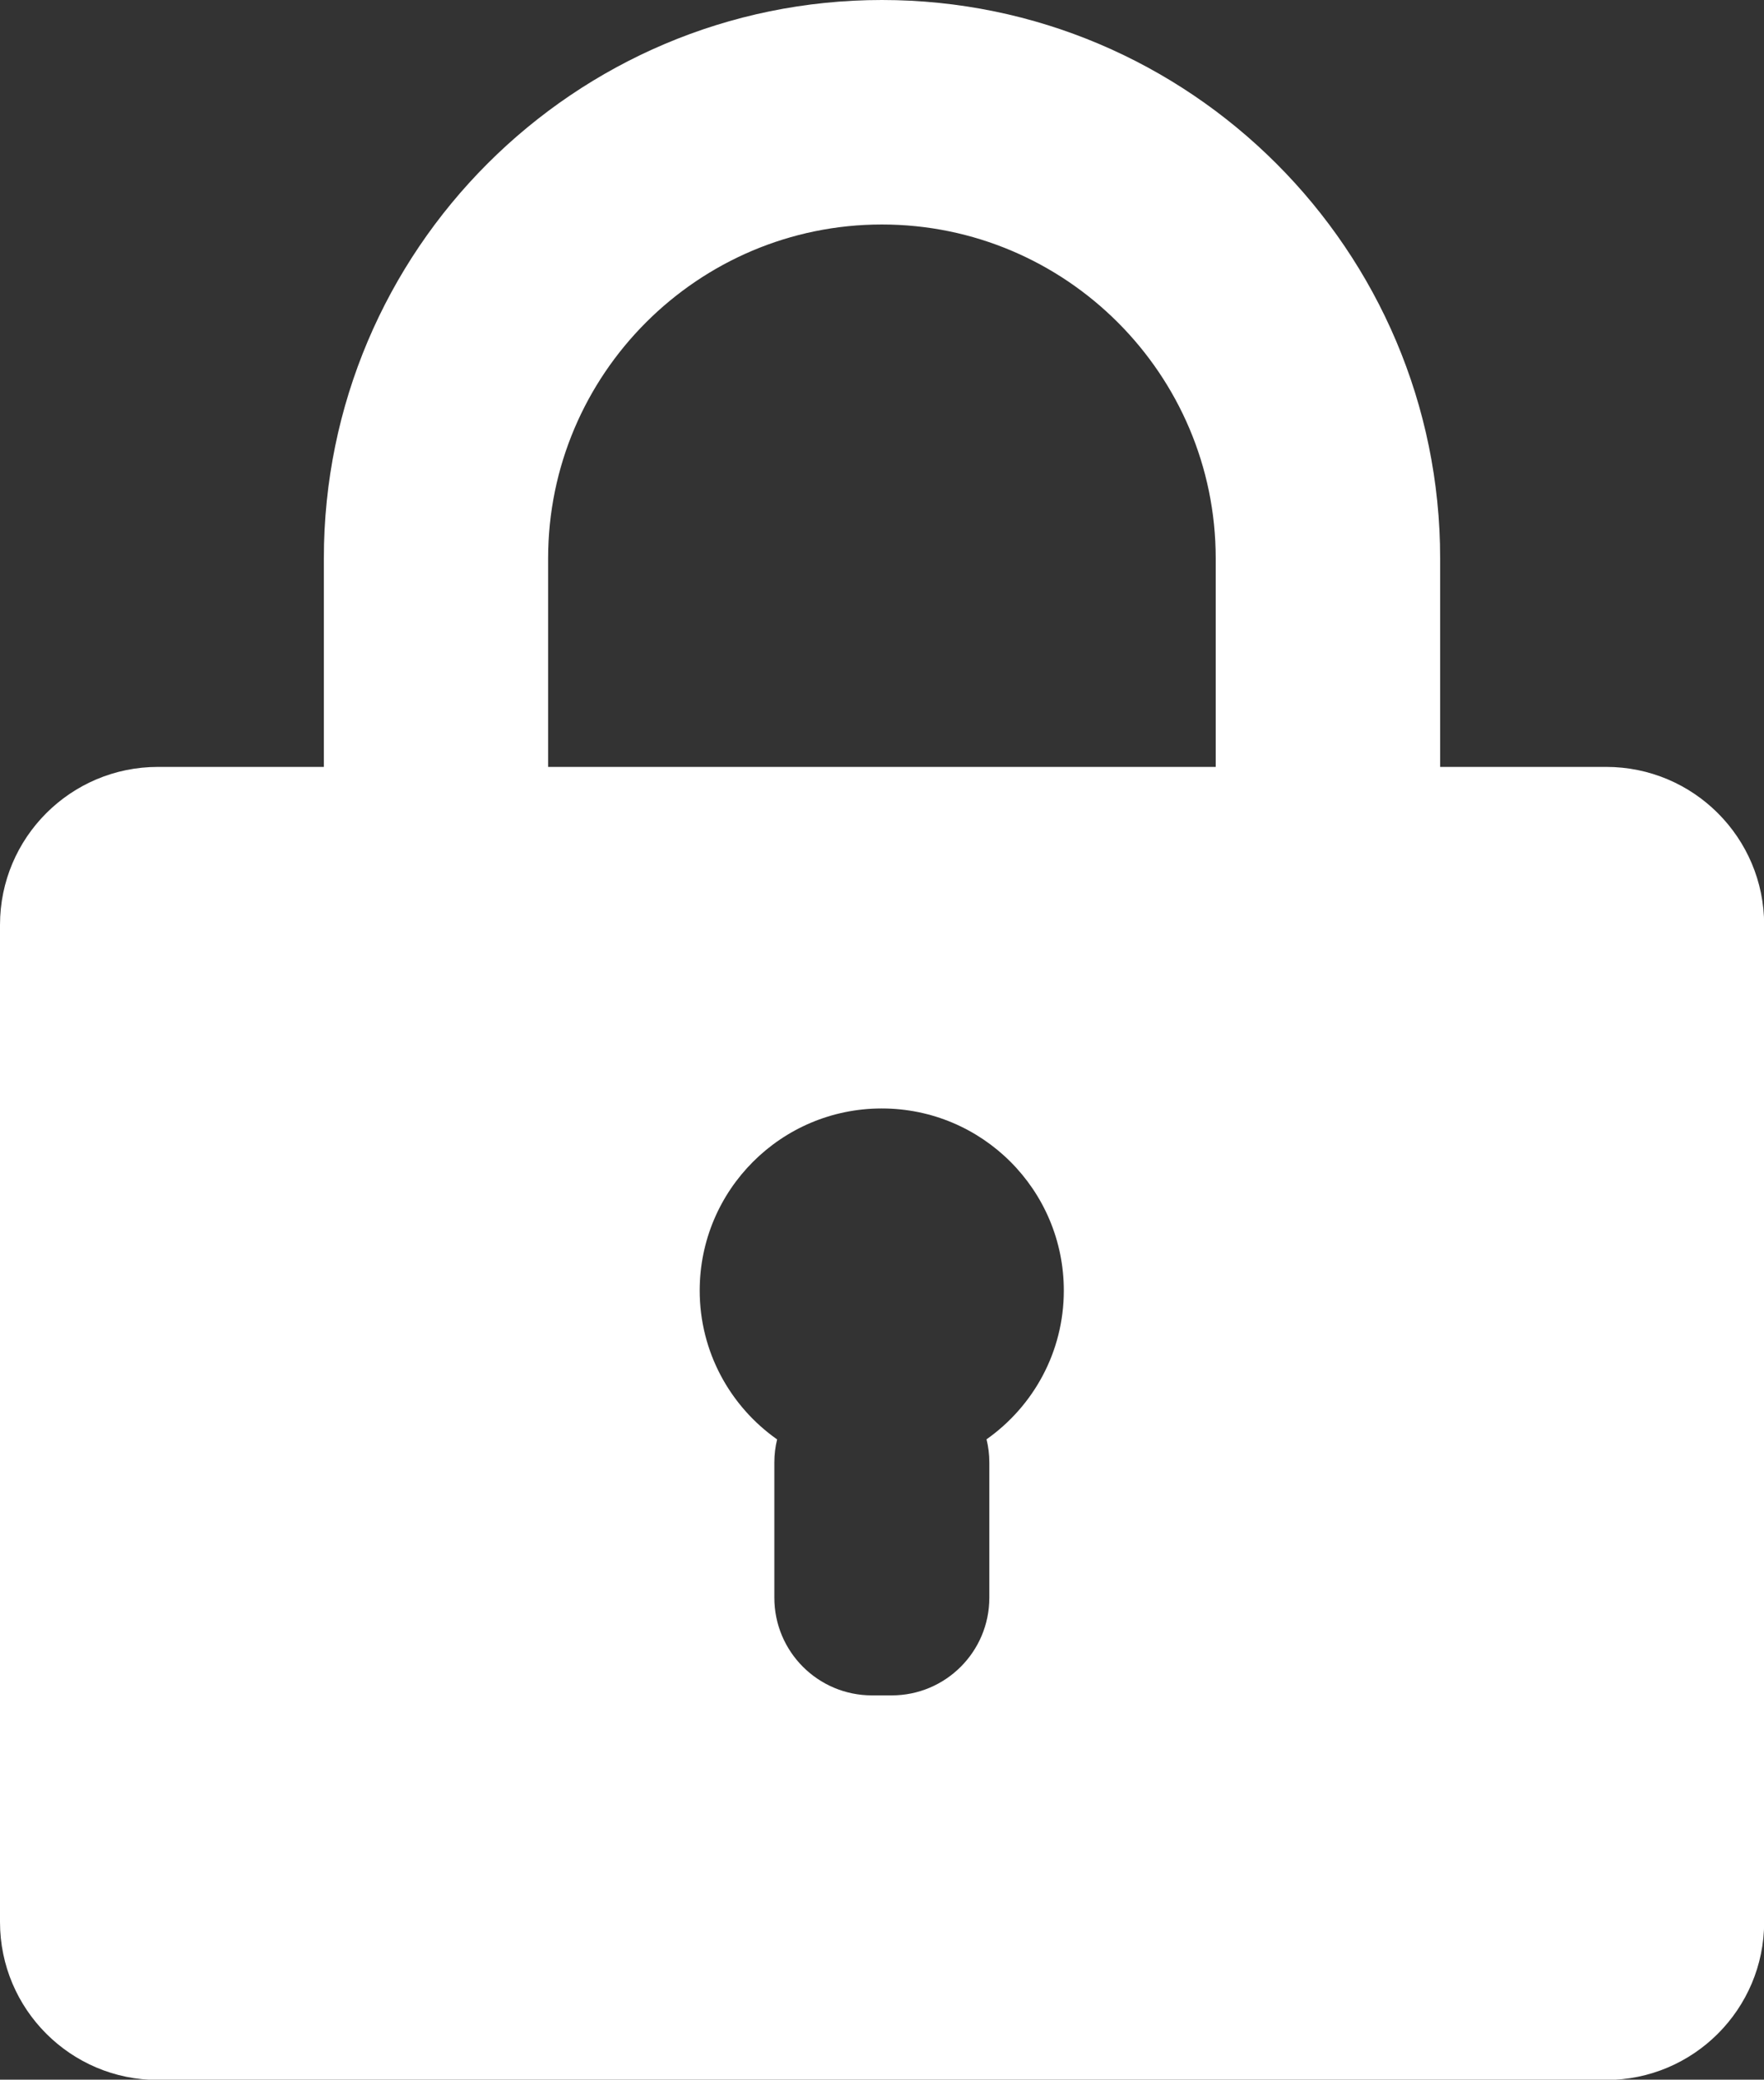 <?xml version="1.0" encoding="UTF-8"?>
<svg id="uuid-845ae9bc-b673-4c0f-b6b7-2ff18c79682a" data-name="icons" xmlns="http://www.w3.org/2000/svg" viewBox="0 0 108.23 127.56">
  <rect x="0" y="0" width="108.23" height="127.56" fill="#333333" stroke="none"/>
  <defs>
    <style>
      .uuid-eee86361-db30-4b3d-ac6e-a363b5330329 {
        fill: #fff;
      }
    </style>
  </defs>
  <path class="uuid-eee86361-db30-4b3d-ac6e-a363b5330329" d="m98.54,47.04h-10.18v-12.79C88.36,15.36,73,0,54.11,0S19.87,15.36,19.87,34.25v12.79h-10.18c-5.35,0-9.69,4.34-9.69,9.69v61.16c0,5.35,4.34,9.69,9.69,9.69h88.86c5.35,0,9.69-4.34,9.69-9.69v-61.16c0-5.35-4.34-9.69-9.69-9.69Zm-38.01,41.25c.11.45.17.92.17,1.41v8.3c0,3.31-2.68,5.99-5.99,5.99h-1.21c-3.31,0-5.99-2.68-5.99-5.99v-8.3c0-.49.06-.96.17-1.41-2.87-2.02-4.75-5.36-4.75-9.13,0-6.17,5-11.17,11.17-11.17s11.17,5,11.17,11.17c0,3.78-1.88,7.11-4.75,9.13Zm14.06-41.25h-40.96v-12.79c0-11.29,9.19-20.48,20.48-20.48s20.48,9.19,20.48,20.48v12.79Z"/>
</svg>